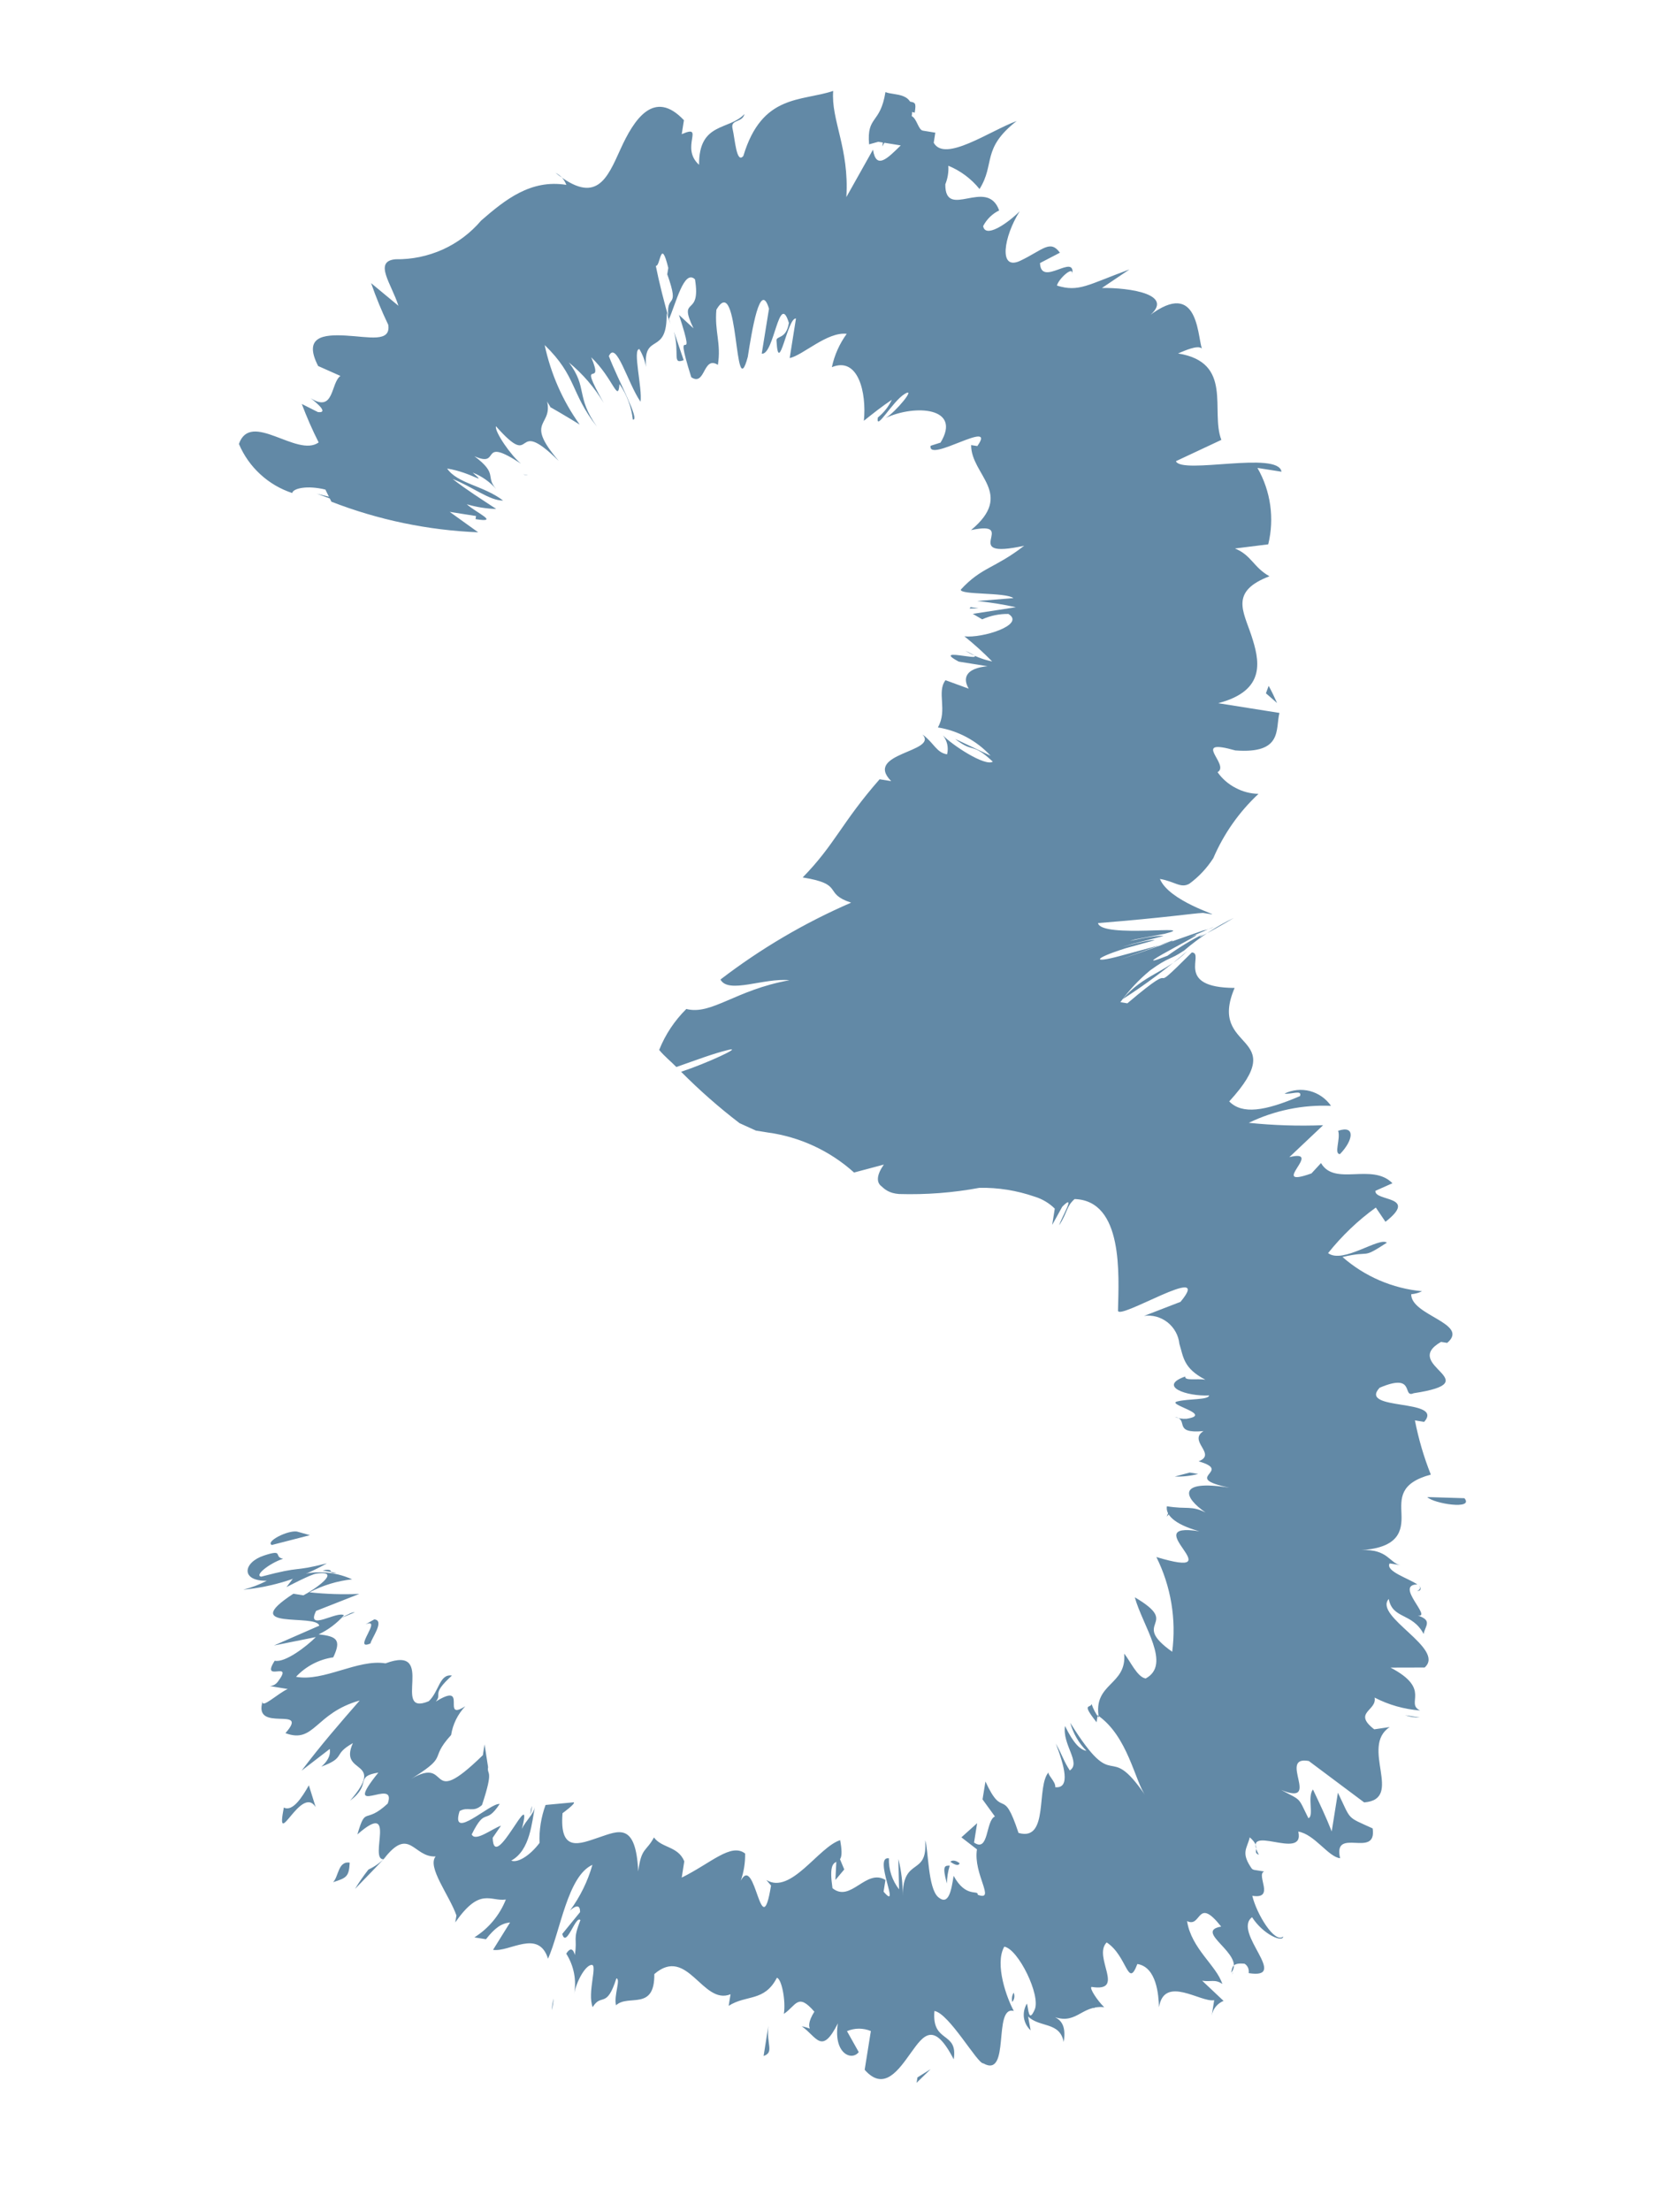 <?xml version="1.0" encoding="UTF-8"?> <svg xmlns="http://www.w3.org/2000/svg" width="19" height="25" viewBox="0 0 19 25" fill="none"> <path d="M3.359 17.315C3.254 17.298 2.999 17.428 3.074 17.467L3.505 17.356L3.359 17.315Z" fill="#6289A6"></path> <path d="M2.751 17.972C3.083 17.941 3.406 17.84 3.697 17.674C3.284 17.779 3.441 17.696 2.954 17.825C2.875 17.812 3.04 17.677 3.202 17.622C3.088 17.604 3.22 17.508 2.983 17.587C2.746 17.666 2.721 17.877 3.018 17.871C2.933 17.915 2.843 17.949 2.751 17.972Z" fill="#6289A6"></path> <path d="M7.212 22.432L7.176 22.372C7.178 22.384 7.182 22.395 7.188 22.406C7.194 22.416 7.202 22.425 7.212 22.432Z" fill="#6289A6"></path> <path d="M11.464 22.528C11.445 22.56 11.44 22.597 11.447 22.633C11.46 22.619 11.468 22.602 11.471 22.583C11.474 22.564 11.471 22.545 11.464 22.528Z" fill="#6289A6"></path> <path d="M12.382 22.684L12.321 22.674C12.362 22.699 12.386 22.712 12.382 22.684Z" fill="#6289A6"></path> <path d="M7.212 22.432L7.286 22.587C7.326 22.45 7.25 22.474 7.212 22.432Z" fill="#6289A6"></path> <path d="M4.015 21.355C4.015 21.355 4.273 21.09 4.382 20.973C4.323 21.042 4.249 21.098 4.167 21.136C4.112 21.206 4.061 21.279 4.015 21.355Z" fill="#6289A6"></path> <path d="M6.261 22.594C6.25 22.637 6.243 22.681 6.24 22.726C6.251 22.683 6.258 22.639 6.261 22.594Z" fill="#6289A6"></path> <path d="M5.97 5.371L5.917 5.363C5.934 5.369 5.952 5.372 5.97 5.371Z" fill="#6289A6"></path> <path d="M3.804 5.662L3.79 5.633L3.583 5.582L3.804 5.662Z" fill="#6289A6"></path> <path d="M13.945 22.288C13.94 22.323 13.928 22.339 13.945 22.288Z" fill="#6289A6"></path> <path d="M13.429 10.751C13.182 10.999 12.937 11.013 12.694 11.298C12.952 11.133 13.197 10.95 13.429 10.751Z" fill="#6289A6"></path> <path d="M16.058 19.418L15.891 19.391C15.944 19.41 16.001 19.419 16.058 19.418Z" fill="#6289A6"></path> <path d="M14.12 21.139L14.19 21.15C14.151 21.117 14.132 21.122 14.12 21.139Z" fill="#6289A6"></path> <path d="M16.026 17.985C16.026 17.985 16.105 17.997 16.039 17.906C16.039 17.906 16.092 17.968 16.026 17.985Z" fill="#6289A6"></path> <path d="M7.732 4.072L7.622 3.749C7.689 4.002 7.598 4.122 7.732 4.072Z" fill="#6289A6"></path> <path d="M3.858 18.293C3.947 18.244 3.986 18.224 4.012 18.228L3.858 18.293Z" fill="#6289A6"></path> <path d="M13.196 17.146L13.284 17.043C13.262 17.052 13.243 17.066 13.228 17.084C13.213 17.102 13.202 17.123 13.196 17.146Z" fill="#6289A6"></path> <path d="M13.286 16.693C13.376 16.696 13.465 16.686 13.551 16.664L13.455 16.648L13.286 16.693Z" fill="#6289A6"></path> <path d="M16.101 18.473C16.115 18.385 16.206 18.319 16.035 18.265C16.202 18.291 15.768 17.916 16.029 17.913C15.932 17.844 15.666 17.765 15.716 17.675L15.839 17.694C15.716 17.675 15.698 17.51 15.399 17.525C15.826 17.495 15.857 17.302 15.85 17.121C15.843 16.94 15.826 16.767 16.182 16.671C16.103 16.473 16.043 16.268 16.002 16.058C16.081 16.071 16.125 16.078 16.107 16.075C16.339 15.807 15.354 15.955 15.603 15.689C16.017 15.513 15.853 15.81 15.988 15.751C16.854 15.62 15.832 15.438 16.297 15.171L16.367 15.182C16.626 14.963 15.958 14.874 15.96 14.632C16.003 14.628 16.044 14.617 16.083 14.598C15.75 14.567 15.435 14.432 15.183 14.211C15.52 14.131 15.385 14.244 15.685 14.049C15.598 13.981 15.188 14.293 15.02 14.167C15.176 13.972 15.357 13.798 15.56 13.652L15.669 13.813C16.049 13.515 15.544 13.586 15.555 13.463L15.748 13.377C15.516 13.142 15.095 13.416 14.94 13.149L14.832 13.266C14.327 13.446 14.984 12.985 14.582 13.082L14.964 12.721C14.683 12.732 14.403 12.723 14.123 12.694C14.413 12.554 14.732 12.488 15.053 12.502C14.996 12.42 14.912 12.361 14.815 12.335C14.719 12.31 14.616 12.32 14.527 12.364C14.597 12.375 14.732 12.316 14.702 12.392C14.306 12.562 14.049 12.602 13.902 12.452C14.62 11.669 13.649 11.9 13.963 11.169C13.272 11.166 13.631 10.774 13.479 10.768C12.891 11.356 13.436 10.761 12.75 11.343C12.653 11.327 12.636 11.325 12.671 11.33C12.767 11.197 12.88 11.076 13.007 10.971C13.23 10.809 13.222 10.861 13.393 10.745C13.564 10.599 13.753 10.475 13.955 10.377C13.647 10.561 13.492 10.635 13.602 10.563C13.463 10.633 13.33 10.714 13.204 10.805C12.59 11.048 13.964 10.378 13.385 10.627L13.733 10.476C13.694 10.498 13.652 10.512 13.609 10.519L12.658 10.852L13.258 10.634C13.302 10.641 12.975 10.723 12.665 10.808C12.354 10.893 12.354 10.839 12.732 10.72L13.061 10.629C12.974 10.615 12.463 10.776 12.812 10.67L13.159 10.582C13.054 10.565 12.632 10.677 12.838 10.62L13.172 10.557C13.603 10.446 12.453 10.613 12.418 10.436C13.201 10.373 13.478 10.327 13.605 10.321L13.701 10.336C13.789 10.35 13.222 10.188 13.118 9.937C13.285 9.964 13.352 10.047 13.451 9.991C13.559 9.912 13.65 9.814 13.722 9.702C13.84 9.427 14.014 9.179 14.233 8.975C14.142 8.973 14.053 8.95 13.973 8.907C13.892 8.865 13.822 8.804 13.77 8.73C13.918 8.646 13.455 8.338 13.971 8.484C14.512 8.525 14.423 8.242 14.47 8.06L13.777 7.95C14.331 7.805 14.242 7.458 14.152 7.183C14.061 6.908 13.908 6.686 14.357 6.515C14.176 6.414 14.153 6.276 13.967 6.201L14.343 6.154C14.415 5.861 14.371 5.551 14.221 5.29L14.493 5.333C14.459 5.094 13.364 5.368 13.299 5.214L13.813 4.973C13.686 4.647 13.954 4.097 13.323 3.996C13.4 3.964 13.546 3.897 13.592 3.94C13.539 3.77 13.545 3.115 12.944 3.612C13.358 3.328 12.76 3.25 12.462 3.256L12.774 3.046C12.297 3.221 12.203 3.305 11.954 3.229C11.966 3.159 12.145 2.99 12.127 3.104C12.168 2.85 11.771 3.254 11.762 2.974L11.987 2.857C11.877 2.705 11.794 2.826 11.541 2.947C11.288 3.069 11.351 2.675 11.532 2.389C11.383 2.536 11.142 2.695 11.119 2.556C11.159 2.479 11.222 2.417 11.3 2.379C11.163 1.998 10.688 2.497 10.691 2.084C10.718 2.017 10.73 1.945 10.725 1.874C10.863 1.93 10.984 2.021 11.078 2.137C11.258 1.851 11.097 1.682 11.498 1.368C11.192 1.481 10.685 1.84 10.56 1.614L10.578 1.5C10.578 1.5 10.491 1.486 10.438 1.477C10.385 1.469 10.37 1.341 10.311 1.313C10.356 1.033 10.114 1.084 10.014 1.041C9.955 1.409 9.801 1.304 9.829 1.632C9.829 1.632 9.829 1.632 9.933 1.603L10.187 1.644C10.037 1.791 9.909 1.923 9.873 1.692L9.572 2.228C9.606 1.677 9.397 1.356 9.423 1.028C9.062 1.149 8.618 1.06 8.407 1.763C8.329 1.859 8.312 1.569 8.285 1.456C8.258 1.344 8.394 1.393 8.42 1.289C8.246 1.477 7.903 1.377 7.906 1.863C7.686 1.666 7.98 1.399 7.71 1.517L7.735 1.359C7.397 1 7.17 1.35 7.018 1.685C6.866 2.02 6.745 2.324 6.283 1.954C6.34 1.982 6.383 2.031 6.405 2.09C6.002 2.025 5.713 2.258 5.442 2.493C5.323 2.633 5.175 2.745 5.007 2.821C4.84 2.896 4.658 2.934 4.474 2.931C4.219 2.953 4.429 3.211 4.506 3.457L4.197 3.201C4.253 3.362 4.317 3.519 4.391 3.672C4.422 3.875 4.172 3.808 3.914 3.794C3.655 3.779 3.427 3.805 3.598 4.138L3.85 4.25C3.738 4.331 3.782 4.671 3.513 4.502C3.513 4.502 3.746 4.674 3.596 4.659L3.413 4.567C3.469 4.715 3.532 4.86 3.604 5.002C3.36 5.178 2.836 4.636 2.702 5.019C2.757 5.149 2.839 5.266 2.944 5.362C3.048 5.458 3.171 5.53 3.305 5.574C3.314 5.521 3.473 5.484 3.68 5.535L3.748 5.672C4.278 5.878 4.84 5.995 5.408 6.018L5.086 5.787L5.384 5.834L5.378 5.869C5.659 5.914 5.389 5.799 5.279 5.701C5.388 5.733 5.5 5.751 5.612 5.754C5.45 5.647 5.278 5.539 5.119 5.415C5.347 5.505 5.537 5.661 5.69 5.659C5.466 5.488 5.173 5.468 5.057 5.297C5.337 5.342 5.519 5.497 5.346 5.343C5.448 5.383 5.54 5.447 5.612 5.53C5.483 5.383 5.639 5.363 5.366 5.158C5.676 5.297 5.404 4.921 5.892 5.242C5.78 5.152 5.591 4.879 5.609 4.819C6.073 5.343 5.776 4.675 6.319 5.211C5.903 4.723 6.289 4.838 6.174 4.488C6.167 4.531 6.251 4.626 6.219 4.602C6.187 4.579 6.441 4.728 6.556 4.8C6.363 4.531 6.229 4.225 6.16 3.901C6.526 4.256 6.451 4.442 6.75 4.822C6.508 4.478 6.649 4.384 6.434 4.098C6.591 4.227 6.724 4.382 6.828 4.556C6.506 3.984 6.849 4.425 6.686 4.039C6.936 4.277 6.989 4.564 7.006 4.342C7.089 4.462 7.141 4.599 7.157 4.744C7.245 4.758 6.987 4.294 6.886 4.026C6.969 3.842 7.098 4.33 7.244 4.542C7.267 4.393 7.151 3.943 7.231 3.947C7.268 4.009 7.294 4.077 7.307 4.148C7.272 3.747 7.55 4.034 7.539 3.538L7.582 3.662C7.512 3.426 7.452 3.183 7.417 3.006C7.47 3.015 7.471 2.674 7.558 3.029C7.558 3.029 7.538 3.152 7.521 3.257L7.546 3.099C7.701 3.537 7.517 3.283 7.563 3.614C7.646 3.429 7.736 3.039 7.86 3.158C7.933 3.601 7.662 3.333 7.843 3.712L7.679 3.56C7.902 4.243 7.592 3.546 7.818 4.265C7.98 4.372 7.948 4.017 8.119 4.125C8.158 3.88 8.08 3.75 8.102 3.502C8.363 3.05 8.3 4.621 8.457 4.035C8.504 3.737 8.597 3.159 8.697 3.49L8.615 3.998C8.755 4.02 8.81 3.283 8.922 3.651C8.891 3.844 8.774 3.79 8.782 3.854C8.805 4.271 8.906 3.586 9.002 3.601L8.931 4.048C9.079 4.018 9.356 3.748 9.576 3.774C9.494 3.887 9.437 4.015 9.408 4.151C9.706 4.028 9.802 4.439 9.77 4.757C9.873 4.675 9.976 4.593 10.086 4.52C10.049 4.598 9.995 4.666 9.928 4.72C9.902 4.886 10.092 4.539 10.231 4.454C10.371 4.368 10.126 4.662 10.017 4.725C10.347 4.571 10.881 4.603 10.637 5.004L10.524 5.04C10.492 5.241 11.284 4.721 11.053 5.043L10.983 5.032C10.982 5.373 11.48 5.579 10.982 5.993C11.54 5.876 10.82 6.336 11.583 6.17C11.245 6.431 11.104 6.408 10.866 6.666C10.856 6.728 11.373 6.694 11.461 6.762L11.052 6.795C11.199 6.81 11.345 6.833 11.489 6.865L11.002 6.94L11.108 7.002C11.202 6.96 11.303 6.939 11.405 6.941C11.602 7.063 11.11 7.218 10.907 7.194C11.017 7.282 11.122 7.377 11.221 7.478C11.113 7.456 11.01 7.415 10.917 7.357C11.31 7.537 10.488 7.289 10.843 7.48C10.94 7.496 11.088 7.52 11.167 7.532C10.921 7.556 10.885 7.667 10.956 7.786L10.693 7.69C10.59 7.826 10.72 8.027 10.607 8.224C10.836 8.261 11.046 8.374 11.203 8.544L10.802 8.354C11.018 8.523 10.986 8.384 11.228 8.611C11.138 8.668 10.765 8.42 10.665 8.314C10.688 8.344 10.705 8.379 10.713 8.416C10.721 8.453 10.72 8.491 10.711 8.528C10.589 8.509 10.562 8.397 10.433 8.304C10.617 8.504 9.762 8.511 10.079 8.831L9.948 8.81C9.519 9.299 9.443 9.547 9.078 9.92C9.56 9.997 9.301 10.099 9.626 10.205C9.099 10.433 8.603 10.725 8.148 11.074C8.238 11.241 8.637 11.053 8.928 11.082C8.318 11.191 8.047 11.48 7.762 11.407C7.629 11.539 7.524 11.696 7.455 11.87C7.515 11.943 7.587 11.999 7.649 12.063C7.896 11.977 8.059 11.913 8.236 11.87C8.414 11.826 7.997 12.02 7.703 12.117C7.91 12.325 8.131 12.52 8.364 12.698L8.549 12.782L8.68 12.803C9.044 12.852 9.386 13.01 9.659 13.256L9.996 13.166C9.916 13.279 9.912 13.359 9.959 13.403C10.006 13.446 10.053 13.49 10.168 13.499C10.473 13.508 10.777 13.485 11.077 13.429C11.289 13.425 11.499 13.459 11.699 13.528C11.786 13.554 11.865 13.601 11.929 13.664C11.922 13.708 11.914 13.76 11.9 13.848L12.014 13.642C12.184 13.471 11.99 13.79 11.98 13.852C12.077 13.697 12.059 13.64 12.153 13.556C12.707 13.573 12.653 14.418 12.644 14.812C12.621 14.952 13.74 14.25 13.351 14.718L12.939 14.877C12.986 14.87 13.034 14.874 13.079 14.886C13.125 14.899 13.168 14.921 13.205 14.95C13.242 14.98 13.273 15.016 13.296 15.058C13.319 15.099 13.333 15.145 13.338 15.192C13.385 15.343 13.383 15.469 13.632 15.598C13.536 15.583 13.396 15.614 13.404 15.562C13.09 15.673 13.422 15.789 13.675 15.776C13.667 15.829 13.445 15.811 13.314 15.844C13.183 15.877 13.731 15.992 13.418 16.04C13.373 16.043 13.328 16.036 13.286 16.019C13.453 16.046 13.255 16.212 13.611 16.179C13.431 16.294 13.767 16.438 13.556 16.521C13.96 16.639 13.339 16.701 13.904 16.819C13.3 16.722 13.391 16.934 13.634 17.099C13.468 17.018 13.433 17.067 13.197 17.029C13.182 17.117 13.263 17.228 13.564 17.312C12.829 17.195 13.978 17.873 13.078 17.603C13.243 17.934 13.305 18.307 13.257 18.674C12.765 18.325 13.376 18.378 12.834 18.058C12.925 18.387 13.252 18.817 12.957 18.976C12.861 18.961 12.782 18.777 12.714 18.695C12.746 19.059 12.356 19.024 12.428 19.421C12.392 19.374 12.364 19.321 12.345 19.264C12.336 19.317 12.222 19.245 12.402 19.471L12.414 19.392C12.754 19.626 12.835 20.133 12.952 20.296C12.508 19.65 12.633 20.326 12.104 19.477C12.137 19.597 12.2 19.706 12.287 19.794C12.217 19.783 12.139 19.708 12.045 19.513C12.011 19.723 12.23 19.929 12.099 20.016C12.027 19.905 12.018 19.85 11.941 19.712C12.036 19.961 12.111 20.224 11.934 20.205C11.944 20.143 11.832 20.054 11.863 20.032C11.712 20.187 11.871 20.824 11.519 20.722C11.337 20.172 11.351 20.588 11.145 20.141L11.112 20.343L11.252 20.536C11.146 20.582 11.186 20.948 11.016 20.831L11.051 20.612L10.873 20.772L11.049 20.908C11.004 21.188 11.268 21.5 11.057 21.421C11.066 21.36 10.924 21.463 10.785 21.207C10.76 21.365 10.731 21.549 10.612 21.449C10.493 21.349 10.501 20.91 10.463 20.805C10.495 21.223 10.211 20.98 10.209 21.438C10.211 21.296 10.195 21.155 10.16 21.017L10.168 21.36C10.09 21.26 10.049 21.136 10.053 21.009C9.869 20.98 10.197 21.625 9.993 21.386C9.993 21.386 10.006 21.307 10.014 21.254C9.793 21.12 9.622 21.515 9.415 21.347C9.342 20.85 9.578 21.229 9.502 20.804C9.256 20.881 8.945 21.424 8.667 21.254L8.72 21.317C8.607 22.017 8.545 20.947 8.378 21.262C8.412 21.163 8.429 21.06 8.427 20.955C8.267 20.831 8.041 21.064 7.71 21.227L7.739 21.043C7.668 20.87 7.484 20.895 7.396 20.773C7.307 20.938 7.253 20.884 7.218 21.157C7.191 20.596 6.995 20.699 6.776 20.772C6.558 20.845 6.325 20.952 6.362 20.499C6.362 20.499 6.514 20.389 6.489 20.376L6.17 20.406C6.12 20.543 6.096 20.689 6.102 20.835C5.987 20.987 5.849 21.064 5.782 21.035C5.999 20.917 6.014 20.596 6.051 20.423C6.037 20.51 5.944 20.585 5.902 20.677C6.044 20.125 5.585 21.201 5.572 20.777L5.666 20.64C5.561 20.677 5.375 20.827 5.335 20.739C5.495 20.415 5.485 20.646 5.651 20.395C5.546 20.378 5.088 20.826 5.198 20.475C5.297 20.419 5.347 20.499 5.451 20.407C5.59 19.989 5.504 20.075 5.52 19.978L5.48 19.721L5.461 19.843C4.78 20.507 5.137 19.791 4.595 20.145C5.112 19.832 4.83 19.913 5.102 19.615C5.121 19.493 5.177 19.38 5.262 19.29C4.981 19.47 5.308 19.001 4.929 19.237C5.007 19.142 4.869 19.164 5.111 18.943C4.97 18.92 4.965 19.126 4.849 19.233C4.415 19.415 4.952 18.585 4.36 18.805C4.045 18.754 3.662 19.016 3.348 18.957C3.459 18.838 3.608 18.76 3.769 18.737C3.864 18.537 3.807 18.5 3.604 18.477C3.713 18.426 3.81 18.352 3.89 18.262C3.818 18.206 3.455 18.453 3.575 18.212L4.063 18.02C3.875 18.028 3.687 18.022 3.5 18.002C3.65 17.923 3.814 17.873 3.982 17.855C3.777 17.762 3.545 17.75 3.331 17.823L3.24 17.943C3.24 17.943 3.515 17.798 3.579 17.79C3.882 17.749 3.55 17.974 3.432 18.036L3.318 18.018C2.676 18.436 3.579 18.239 3.611 18.379L3.099 18.603L3.572 18.508C3.465 18.616 3.22 18.802 3.107 18.775C2.94 19.036 3.335 18.757 3.141 19.014C3.13 19.028 3.117 19.039 3.102 19.048C3.086 19.056 3.07 19.061 3.052 19.062L3.254 19.095C3.147 19.141 2.946 19.333 2.972 19.229C2.849 19.605 3.513 19.271 3.228 19.594C3.558 19.718 3.56 19.368 4.068 19.225C3.848 19.477 3.628 19.73 3.411 20.018L3.729 19.773C3.729 19.773 3.759 19.867 3.634 19.973C3.921 19.866 3.754 19.84 3.991 19.707C3.824 20.075 4.377 19.876 3.959 20.358C4.214 20.165 4.002 20.086 4.279 20.04C3.842 20.581 4.498 20.075 4.385 20.39C4.121 20.635 4.14 20.404 4.042 20.739C4.501 20.336 4.166 21.028 4.338 21.02C4.633 20.636 4.673 21.002 4.927 20.988C4.827 21.107 5.082 21.426 5.162 21.655L5.149 21.734C5.43 21.329 5.546 21.501 5.721 21.475C5.651 21.652 5.526 21.802 5.365 21.903L5.496 21.924C5.597 21.796 5.669 21.745 5.769 21.734L5.576 22.044C5.76 22.074 6.09 21.803 6.198 22.144C6.337 21.834 6.419 21.209 6.7 21.083C6.647 21.269 6.561 21.444 6.446 21.6C6.446 21.6 6.564 21.484 6.56 21.618L6.359 21.864C6.404 22.033 6.511 21.646 6.564 21.708C6.472 21.945 6.533 21.901 6.501 22.103C6.501 22.103 6.476 21.973 6.404 22.087C6.491 22.225 6.523 22.39 6.492 22.55C6.514 22.41 6.617 22.22 6.69 22.214C6.762 22.207 6.639 22.529 6.703 22.692C6.801 22.528 6.86 22.717 6.971 22.366C7.023 22.375 6.94 22.559 6.967 22.671C7.104 22.541 7.405 22.741 7.4 22.318C7.776 21.992 7.945 22.675 8.262 22.546L8.241 22.677C8.442 22.548 8.644 22.634 8.786 22.36C8.839 22.369 8.889 22.619 8.865 22.768C9.006 22.674 9.021 22.524 9.21 22.743C9.066 22.971 9.258 22.948 9.067 22.908C9.237 23.025 9.292 23.241 9.476 22.875C9.422 23.217 9.632 23.304 9.712 23.2L9.579 22.963C9.622 22.945 9.667 22.935 9.714 22.935C9.76 22.935 9.806 22.944 9.849 22.962L9.779 23.4C9.999 23.651 10.165 23.398 10.304 23.205C10.443 23.012 10.56 22.842 10.786 23.282C10.838 22.958 10.535 23.107 10.568 22.735C10.734 22.762 11.056 23.334 11.12 23.327C11.433 23.503 11.225 22.67 11.466 22.735C11.389 22.597 11.245 22.206 11.358 22.008C11.516 22.034 11.773 22.56 11.702 22.719C11.632 22.879 11.632 22.708 11.614 22.651C11.585 22.699 11.573 22.755 11.58 22.81C11.588 22.866 11.615 22.916 11.656 22.954L11.627 22.797C11.759 22.926 11.986 22.854 12.03 23.086C12.062 22.884 11.992 22.819 11.872 22.782C12.173 22.92 12.214 22.666 12.488 22.692C12.418 22.627 12.316 22.476 12.345 22.463C12.739 22.526 12.355 22.123 12.516 21.96C12.751 22.114 12.754 22.492 12.863 22.204C13.082 22.239 13.103 22.557 13.108 22.692C13.167 22.325 13.583 22.643 13.732 22.613L13.704 22.788C13.71 22.751 13.726 22.716 13.749 22.687C13.773 22.658 13.803 22.635 13.838 22.621L13.596 22.393C13.693 22.409 13.743 22.372 13.824 22.43C13.758 22.221 13.474 22.032 13.425 21.719C13.592 21.8 13.534 21.431 13.811 21.781C13.488 21.837 14.093 22.095 13.925 22.302C13.936 22.232 13.943 22.188 14.076 22.201C14.093 22.212 14.107 22.228 14.115 22.247C14.123 22.266 14.125 22.286 14.122 22.307C14.595 22.382 13.935 21.846 14.16 21.675C14.29 21.875 14.509 21.964 14.512 21.893C14.417 21.977 14.211 21.638 14.163 21.433C14.426 21.475 14.201 21.196 14.297 21.158L14.165 21.137C14.026 20.944 14.104 20.902 14.134 20.772C14.276 20.894 14.152 20.937 14.237 20.969C14.029 20.585 14.763 21.053 14.683 20.707C14.867 20.737 15.024 20.995 15.156 21.008C15.071 20.644 15.576 21.021 15.524 20.671C15.223 20.533 15.286 20.588 15.131 20.267C15.107 20.416 15.085 20.556 15.061 20.705C14.997 20.542 14.923 20.387 14.849 20.231C14.783 20.31 14.863 20.539 14.797 20.555C14.675 20.311 14.729 20.364 14.489 20.236C14.953 20.427 14.444 19.843 14.802 19.909L15.428 20.377C15.883 20.342 15.376 19.749 15.717 19.525L15.542 19.551C15.294 19.359 15.576 19.341 15.546 19.192C15.706 19.275 15.881 19.324 16.061 19.338C15.886 19.256 16.198 19.099 15.726 18.853L16.112 18.852C16.353 18.639 15.531 18.274 15.706 18.077C15.75 18.309 15.969 18.227 16.101 18.473Z" fill="#6289A6"></path> <path d="M9.877 3.804C9.855 3.774 9.824 3.75 9.789 3.736C9.809 3.614 9.916 3.505 9.94 3.527C9.963 3.548 9.904 3.692 9.877 3.804Z" fill="#6289A6"></path> <path d="M10.275 1.146C10.354 1.159 10.363 1.16 10.345 1.274C10.3 1.259 10.252 1.252 10.205 1.252L10.198 1.295C10.217 1.243 10.243 1.192 10.275 1.146Z" fill="#6289A6"></path> <path d="M9.992 1.568L9.978 1.655L10.04 1.548L9.992 1.568Z" fill="#6289A6"></path> <path d="M10.966 6.88L11.065 6.878L10.977 6.864L10.966 6.88Z" fill="#6289A6"></path> <path d="M6 20.514C6.009 20.482 6.015 20.45 6.016 20.417C6.005 20.448 6 20.481 6 20.514Z" fill="#6289A6"></path> <path d="M5.399 20.058L5.425 19.9C5.407 19.951 5.399 20.004 5.399 20.058Z" fill="#6289A6"></path> <path d="M12.347 19.364C12.331 19.298 12.327 19.262 12.347 19.364Z" fill="#6289A6"></path> <path d="M10.709 21.294C10.71 21.225 10.721 21.157 10.741 21.092C10.687 21.092 10.652 21.087 10.709 21.294Z" fill="#6289A6"></path> <path d="M10.853 21.065C10.781 21.009 10.748 21.048 10.748 21.048C10.748 21.048 10.836 21.116 10.853 21.065Z" fill="#6289A6"></path> <path d="M3.805 17.782L3.744 17.772C3.744 17.772 3.741 17.789 3.805 17.782Z" fill="#6289A6"></path> <path d="M3.648 17.756L3.744 17.772C3.744 17.772 3.751 17.728 3.648 17.756Z" fill="#6289A6"></path> <path d="M4.19 18.58C4.198 18.527 4.357 18.319 4.233 18.308L4.134 18.364C4.336 18.28 3.977 18.672 4.19 18.58Z" fill="#6289A6"></path> <path d="M3.57 20.43L3.493 20.184C3.418 20.316 3.31 20.487 3.21 20.435C3.11 20.949 3.405 20.17 3.57 20.43Z" fill="#6289A6"></path> <path d="M3.955 21.058C3.823 21.037 3.83 21.217 3.767 21.279C3.918 21.231 3.947 21.218 3.955 21.058Z" fill="#6289A6"></path> <path d="M8.69 22.902L8.636 23.244C8.759 23.201 8.666 23.114 8.69 22.902Z" fill="#6289A6"></path> <path d="M9.548 21.135L9.464 20.933L9.448 21.254L9.548 21.135Z" fill="#6289A6"></path> <path d="M10.376 23.486L10.366 23.547L10.525 23.393L10.376 23.486Z" fill="#6289A6"></path> <path d="M16.562 16.938L16.142 16.925C16.211 16.999 16.675 17.073 16.562 16.938Z" fill="#6289A6"></path> <path d="M15.154 13.048C15.305 12.893 15.333 12.717 15.134 12.784C15.163 12.879 15.083 13.046 15.154 13.048Z" fill="#6289A6"></path> <path d="M14.317 7.838L14.443 7.948C14.414 7.882 14.383 7.817 14.348 7.754L14.317 7.838Z" fill="#6289A6"></path> </svg> 